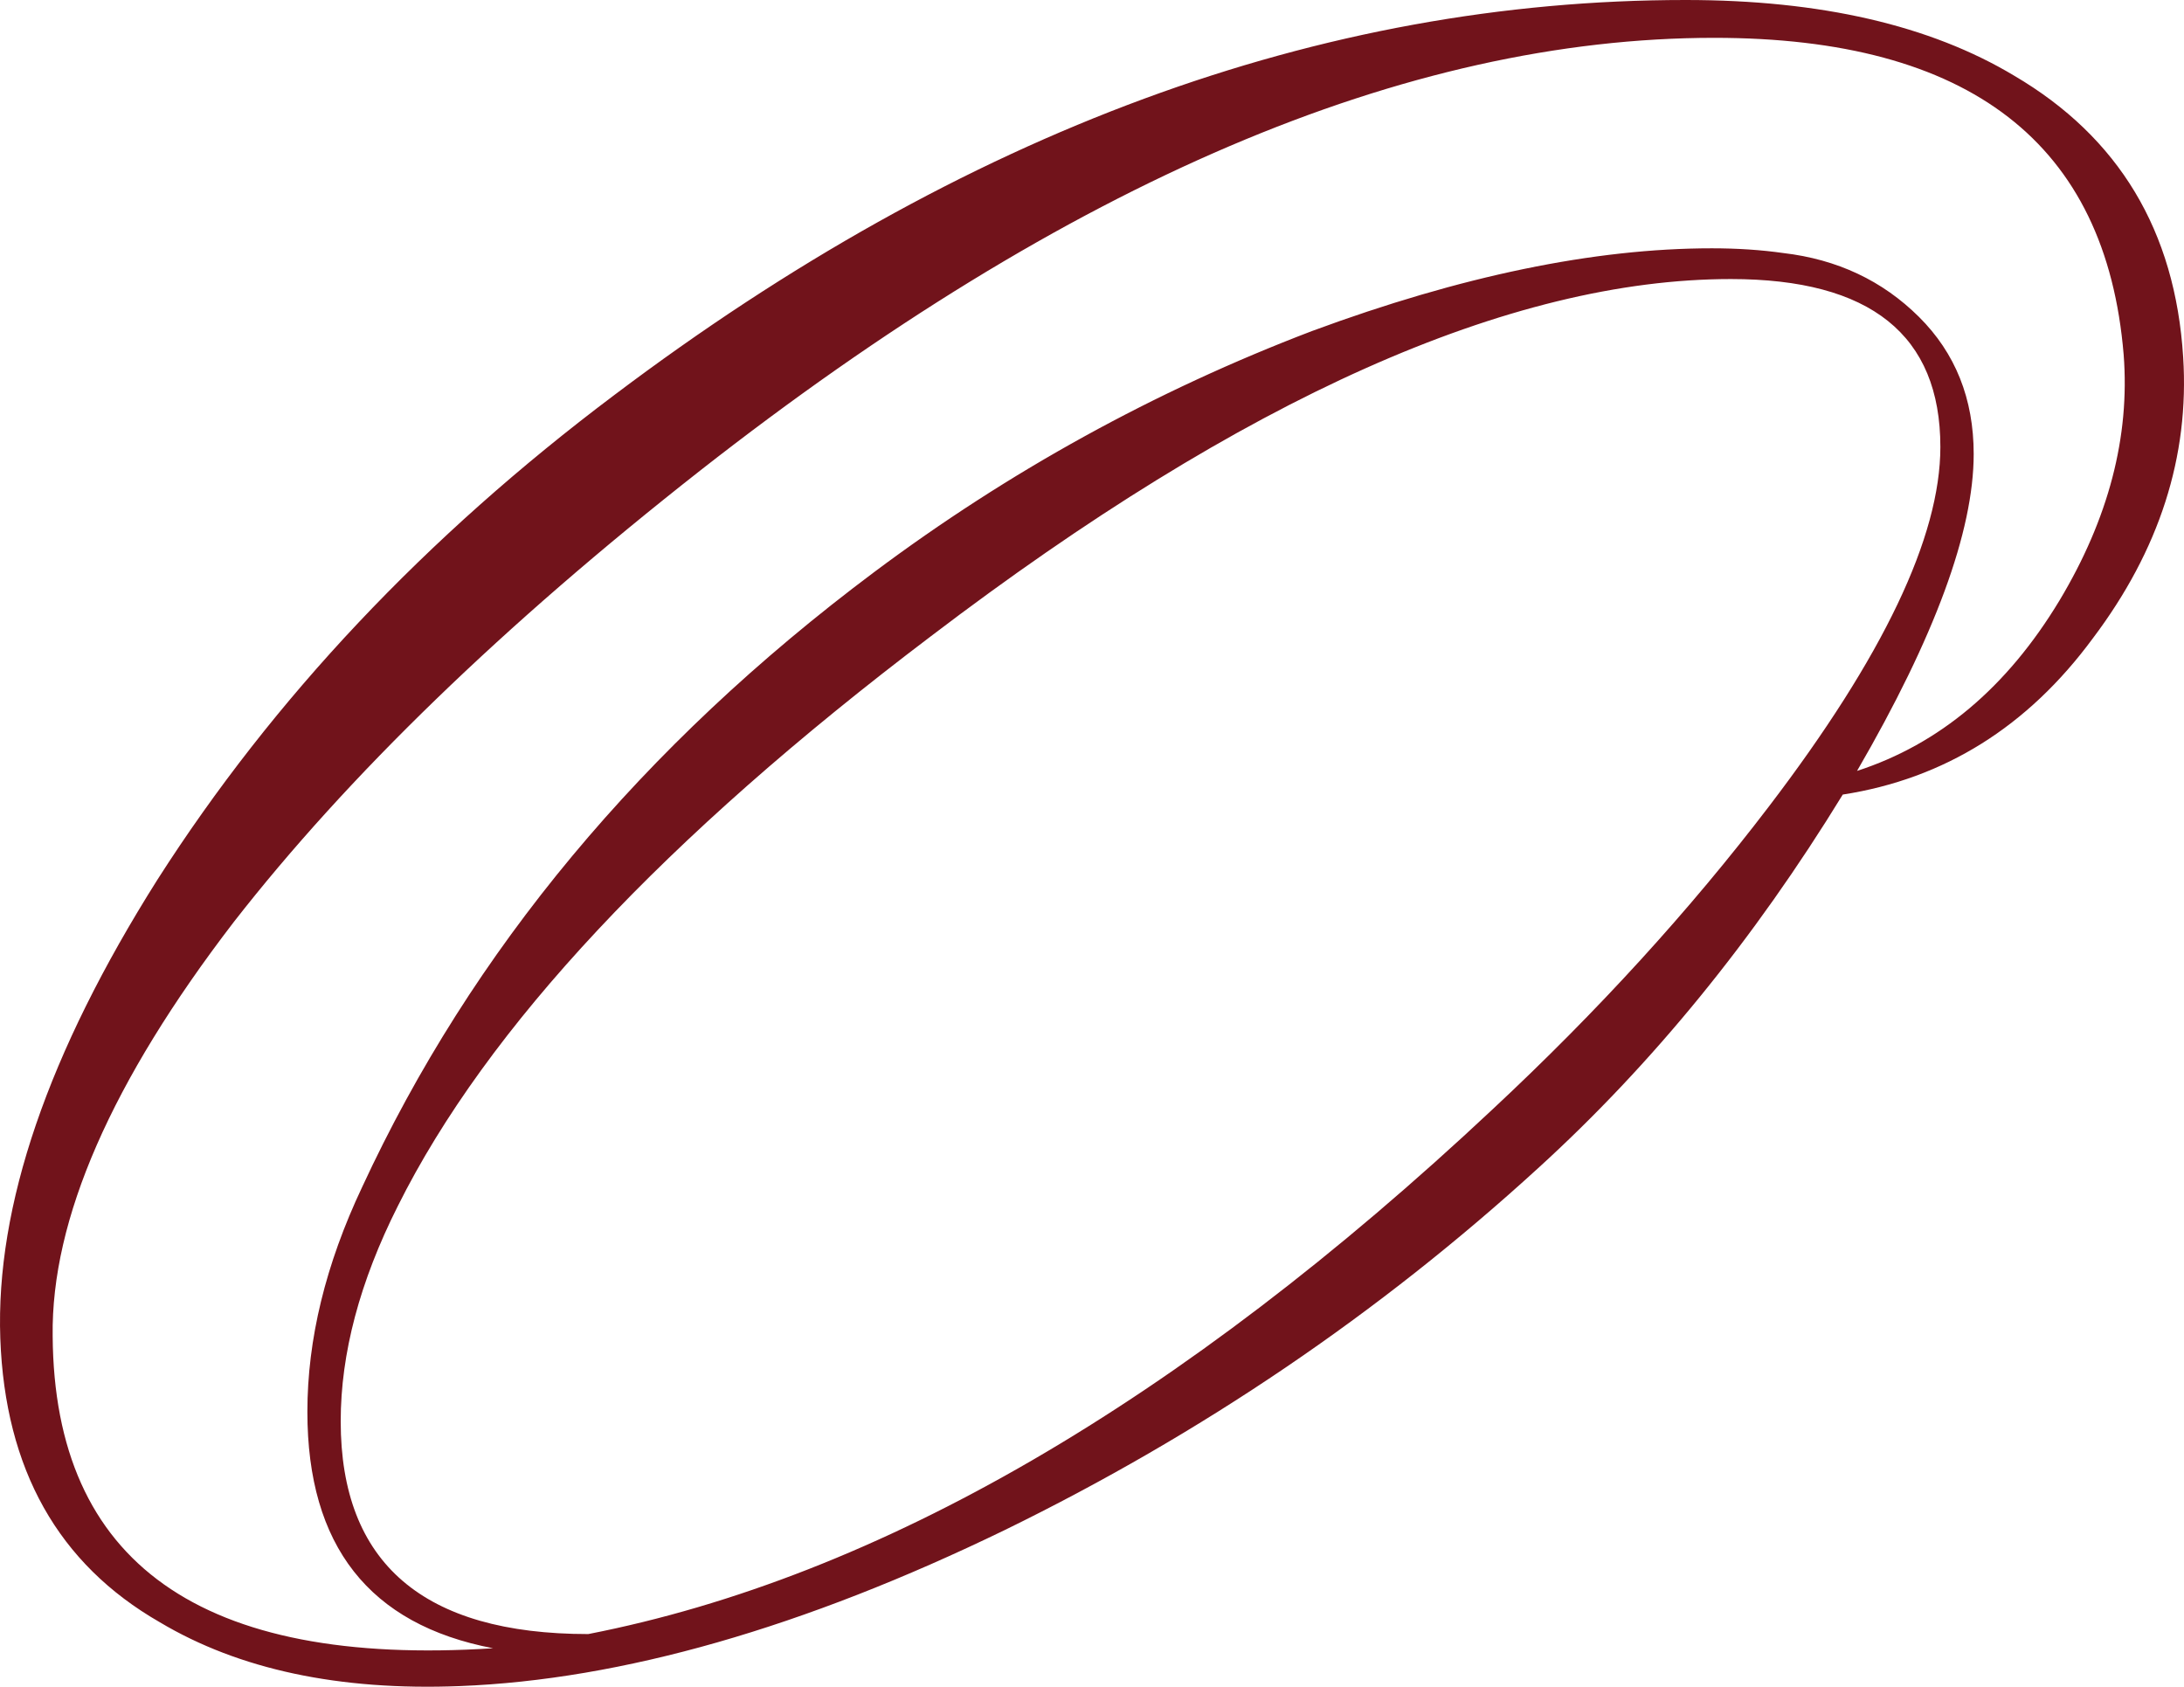 <?xml version="1.0" encoding="UTF-8"?> <svg xmlns="http://www.w3.org/2000/svg" width="202" height="156" viewBox="0 0 202 156" fill="none"><path d="M201.923 33.025C202.511 42.211 199.722 50.887 193.557 59.052C187.539 67.217 179.833 72.028 170.439 73.487C162.219 86.901 152.826 98.42 142.257 108.043C127.579 121.457 111.14 132.611 92.939 141.505C74.298 150.546 57.492 155.357 42.52 155.94C31.365 156.378 22.118 154.409 14.779 150.035C5.385 144.64 0.468 135.892 0.028 123.79C-0.413 111.542 4.431 97.399 14.559 81.36C25.274 64.592 39.365 49.647 56.831 36.525C89.123 12.175 122.148 0 155.908 0C168.384 0 178.512 2.333 186.291 6.999C195.979 12.685 201.19 21.361 201.923 33.025ZM196.419 32.806C194.805 13.268 182.182 3.499 158.55 3.499C130.075 3.499 98.811 16.841 64.757 43.523C46.557 57.812 32.172 71.737 21.604 85.297C10.302 100.023 4.724 112.782 4.871 123.571C5.018 144.567 18.595 154.191 45.603 152.441C34.154 150.254 28.43 142.964 28.43 130.57C28.43 123.863 30.117 116.937 33.493 109.793C43.621 87.921 59.4 68.967 80.83 52.928C93.306 43.596 106.81 36.16 121.341 30.619C135.139 25.516 147.468 22.965 158.33 22.965C160.678 22.965 162.88 23.11 164.935 23.402C169.925 23.985 174.109 25.954 177.485 29.307C180.86 32.661 182.548 36.889 182.548 41.992C182.548 49.137 178.952 58.906 171.76 71.299C179.393 68.821 185.631 63.572 190.475 55.552C195.025 47.97 197.006 40.389 196.419 32.806ZM179.466 41.336C179.466 30.984 173.008 25.808 160.091 25.808C139.689 25.808 115.03 36.816 86.114 58.833C61.455 77.496 45.016 95.066 36.796 111.542C33.273 118.541 31.512 125.175 31.512 131.445C31.512 144.567 39.144 151.129 54.41 151.129C81.27 145.88 109.158 129.695 138.074 102.575C147.762 93.535 156.275 84.203 163.614 74.58C174.182 60.728 179.466 49.647 179.466 41.336Z" fill="#71131B"></path></svg> 